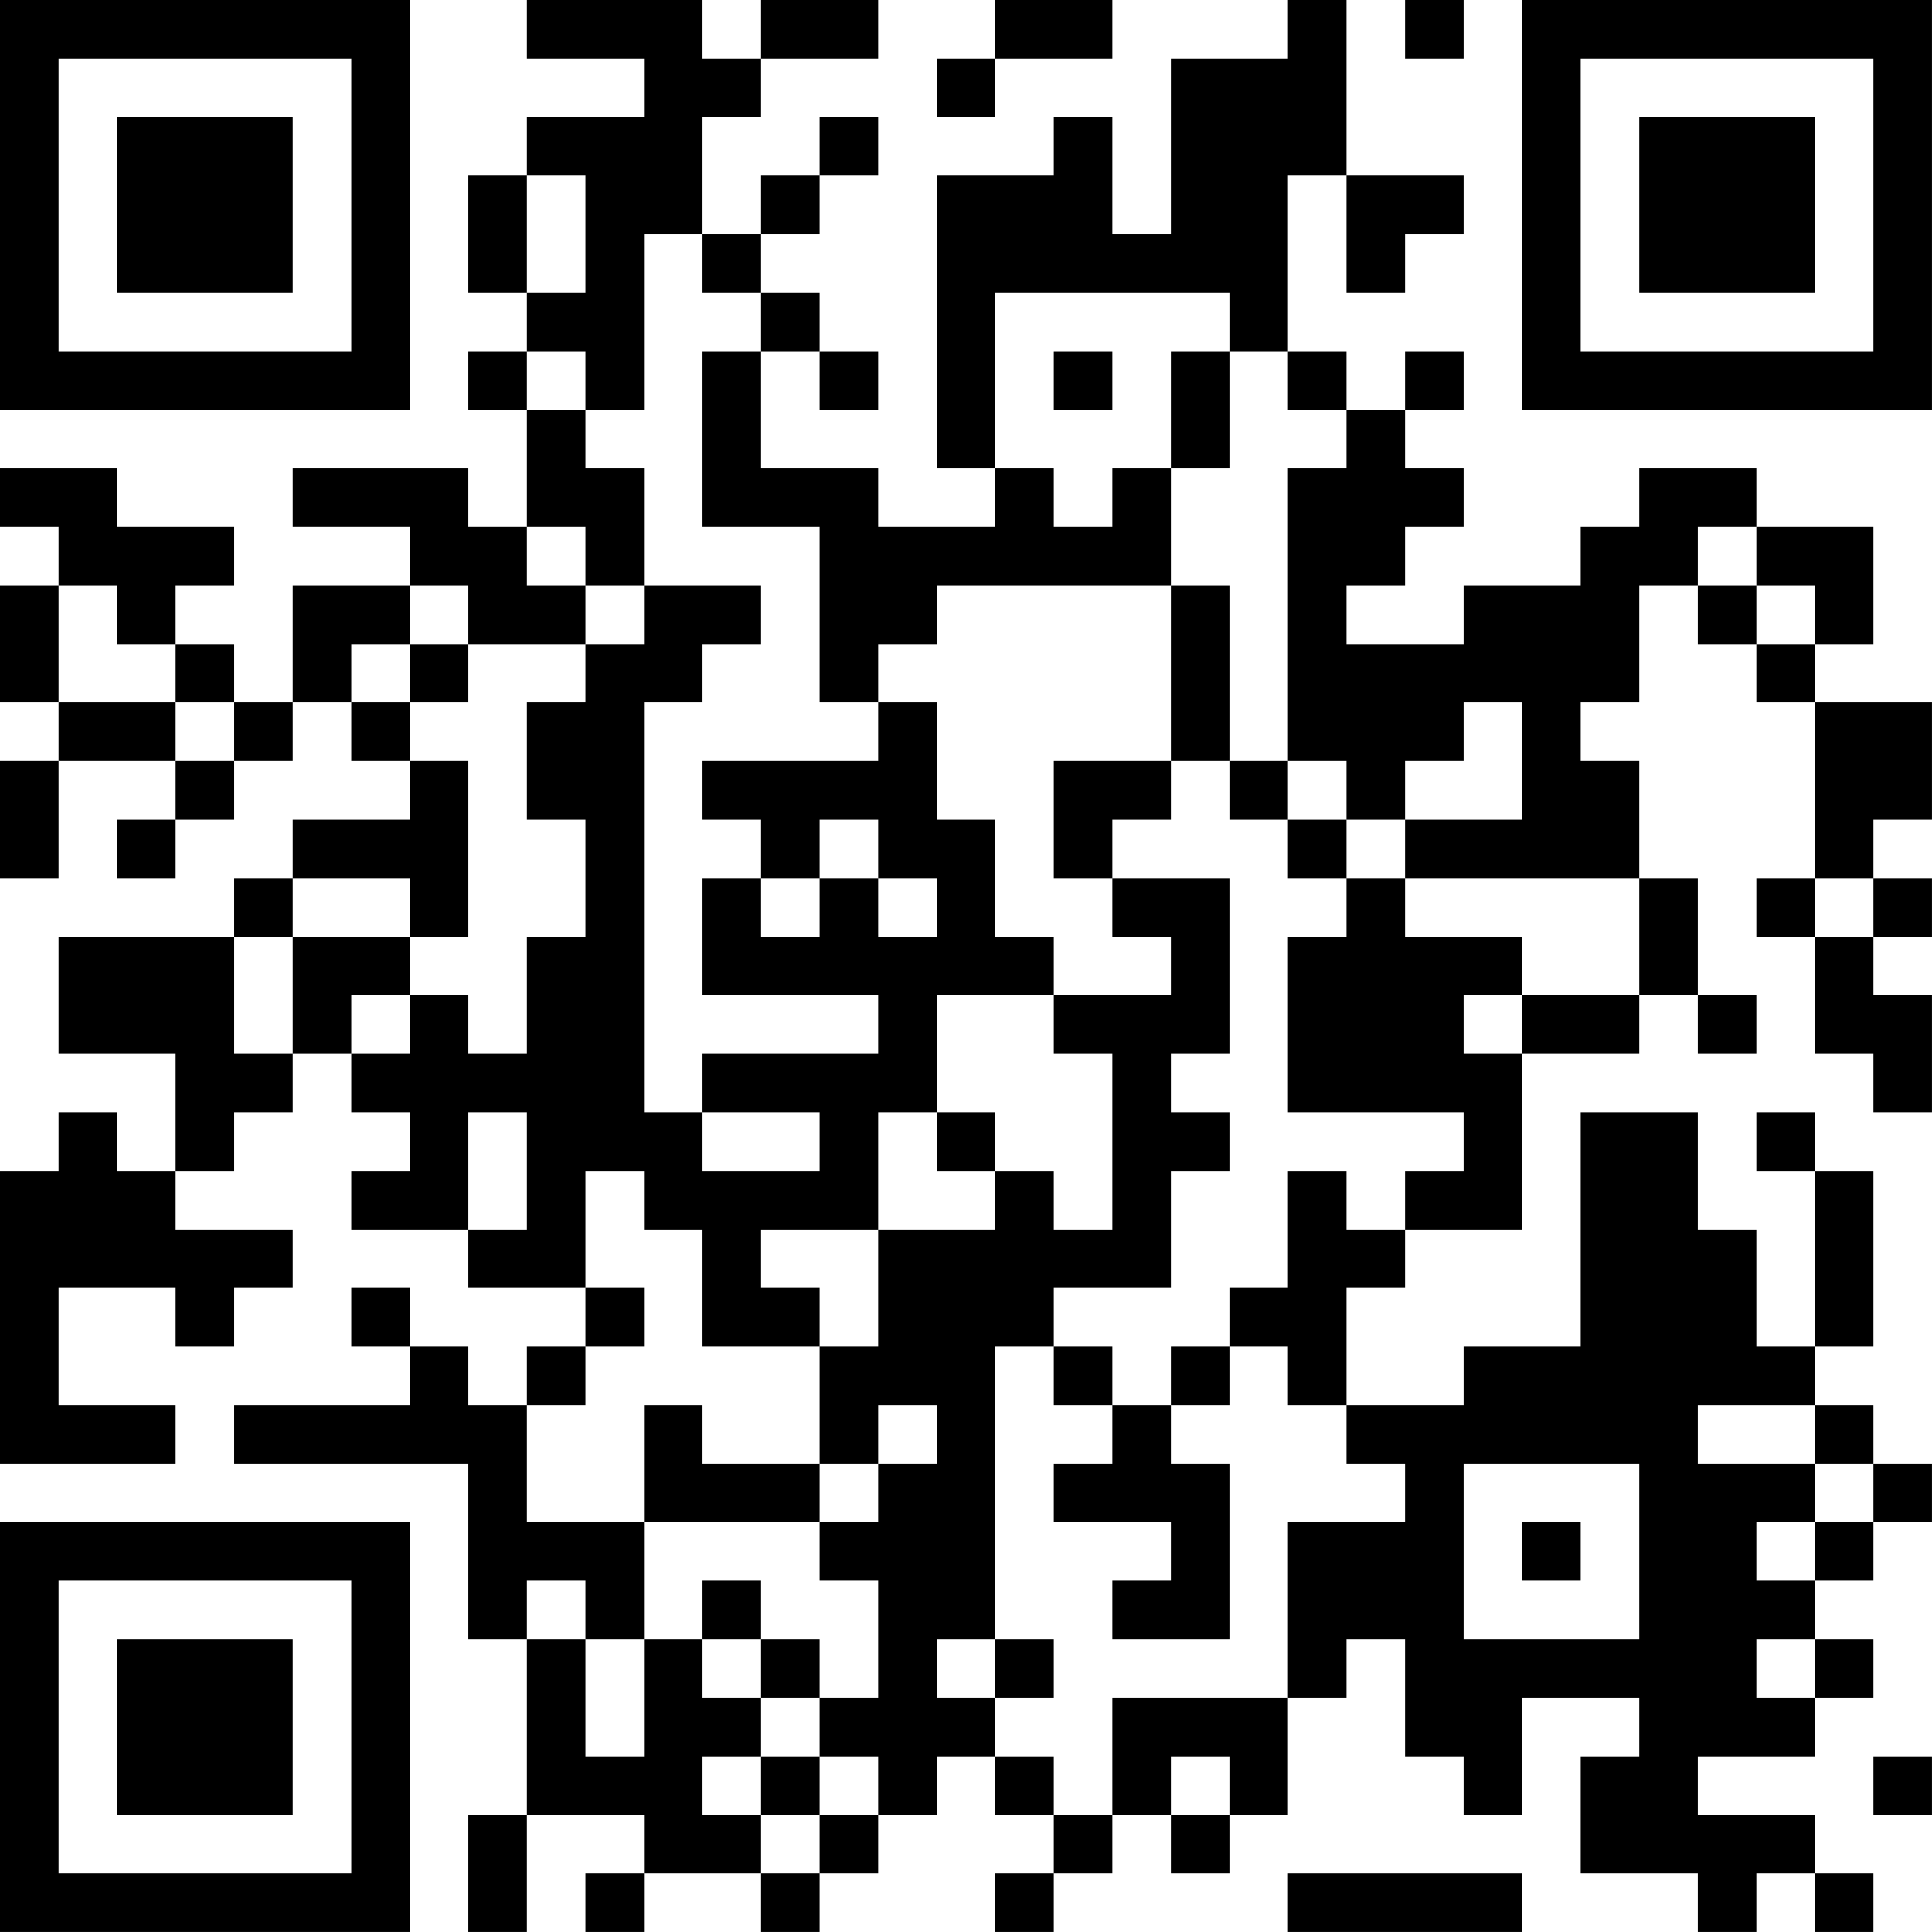 <?xml version="1.0" encoding="UTF-8"?>
<svg xmlns="http://www.w3.org/2000/svg" version="1.1" width="400" height="400" viewBox="0 0 400 400"><rect x="0" y="0" width="400" height="400" fill="#ffffff"/><g transform="scale(12.121)"><g transform="translate(0,0)"><path fill-rule="evenodd" d="M9 0L9 1L11 1L11 2L9 2L9 3L8 3L8 5L9 5L9 6L8 6L8 7L9 7L9 9L8 9L8 8L5 8L5 9L7 9L7 10L5 10L5 12L4 12L4 11L3 11L3 10L4 10L4 9L2 9L2 8L0 8L0 9L1 9L1 10L0 10L0 12L1 12L1 13L0 13L0 15L1 15L1 13L3 13L3 14L2 14L2 15L3 15L3 14L4 14L4 13L5 13L5 12L6 12L6 13L7 13L7 14L5 14L5 15L4 15L4 16L1 16L1 18L3 18L3 20L2 20L2 19L1 19L1 20L0 20L0 25L3 25L3 24L1 24L1 22L3 22L3 23L4 23L4 22L5 22L5 21L3 21L3 20L4 20L4 19L5 19L5 18L6 18L6 19L7 19L7 20L6 20L6 21L8 21L8 22L10 22L10 23L9 23L9 24L8 24L8 23L7 23L7 22L6 22L6 23L7 23L7 24L4 24L4 25L8 25L8 28L9 28L9 31L8 31L8 33L9 33L9 31L11 31L11 32L10 32L10 33L11 33L11 32L13 32L13 33L14 33L14 32L15 32L15 31L16 31L16 30L17 30L17 31L18 31L18 32L17 32L17 33L18 33L18 32L19 32L19 31L20 31L20 32L21 32L21 31L22 31L22 29L23 29L23 28L24 28L24 30L25 30L25 31L26 31L26 29L28 29L28 30L27 30L27 32L29 32L29 33L30 33L30 32L31 32L31 33L32 33L32 32L31 32L31 31L29 31L29 30L31 30L31 29L32 29L32 28L31 28L31 27L32 27L32 26L33 26L33 25L32 25L32 24L31 24L31 23L32 23L32 20L31 20L31 19L30 19L30 20L31 20L31 23L30 23L30 21L29 21L29 19L27 19L27 23L25 23L25 24L23 24L23 22L24 22L24 21L26 21L26 18L28 18L28 17L29 17L29 18L30 18L30 17L29 17L29 15L28 15L28 13L27 13L27 12L28 12L28 10L29 10L29 11L30 11L30 12L31 12L31 15L30 15L30 16L31 16L31 18L32 18L32 19L33 19L33 17L32 17L32 16L33 16L33 15L32 15L32 14L33 14L33 12L31 12L31 11L32 11L32 9L30 9L30 8L28 8L28 9L27 9L27 10L25 10L25 11L23 11L23 10L24 10L24 9L25 9L25 8L24 8L24 7L25 7L25 6L24 6L24 7L23 7L23 6L22 6L22 3L23 3L23 5L24 5L24 4L25 4L25 3L23 3L23 0L22 0L22 1L20 1L20 4L19 4L19 2L18 2L18 3L16 3L16 8L17 8L17 9L15 9L15 8L13 8L13 6L14 6L14 7L15 7L15 6L14 6L14 5L13 5L13 4L14 4L14 3L15 3L15 2L14 2L14 3L13 3L13 4L12 4L12 2L13 2L13 1L15 1L15 0L13 0L13 1L12 1L12 0ZM17 0L17 1L16 1L16 2L17 2L17 1L19 1L19 0ZM24 0L24 1L25 1L25 0ZM9 3L9 5L10 5L10 3ZM11 4L11 7L10 7L10 6L9 6L9 7L10 7L10 8L11 8L11 10L10 10L10 9L9 9L9 10L10 10L10 11L8 11L8 10L7 10L7 11L6 11L6 12L7 12L7 13L8 13L8 16L7 16L7 15L5 15L5 16L4 16L4 18L5 18L5 16L7 16L7 17L6 17L6 18L7 18L7 17L8 17L8 18L9 18L9 16L10 16L10 14L9 14L9 12L10 12L10 11L11 11L11 10L13 10L13 11L12 11L12 12L11 12L11 19L12 19L12 20L14 20L14 19L12 19L12 18L15 18L15 17L12 17L12 15L13 15L13 16L14 16L14 15L15 15L15 16L16 16L16 15L15 15L15 14L14 14L14 15L13 15L13 14L12 14L12 13L15 13L15 12L16 12L16 14L17 14L17 16L18 16L18 17L16 17L16 19L15 19L15 21L13 21L13 22L14 22L14 23L12 23L12 21L11 21L11 20L10 20L10 22L11 22L11 23L10 23L10 24L9 24L9 26L11 26L11 28L10 28L10 27L9 27L9 28L10 28L10 30L11 30L11 28L12 28L12 29L13 29L13 30L12 30L12 31L13 31L13 32L14 32L14 31L15 31L15 30L14 30L14 29L15 29L15 27L14 27L14 26L15 26L15 25L16 25L16 24L15 24L15 25L14 25L14 23L15 23L15 21L17 21L17 20L18 20L18 21L19 21L19 18L18 18L18 17L20 17L20 16L19 16L19 15L21 15L21 18L20 18L20 19L21 19L21 20L20 20L20 22L18 22L18 23L17 23L17 28L16 28L16 29L17 29L17 30L18 30L18 31L19 31L19 29L22 29L22 26L24 26L24 25L23 25L23 24L22 24L22 23L21 23L21 22L22 22L22 20L23 20L23 21L24 21L24 20L25 20L25 19L22 19L22 16L23 16L23 15L24 15L24 16L26 16L26 17L25 17L25 18L26 18L26 17L28 17L28 15L24 15L24 14L26 14L26 12L25 12L25 13L24 13L24 14L23 14L23 13L22 13L22 8L23 8L23 7L22 7L22 6L21 6L21 5L17 5L17 8L18 8L18 9L19 9L19 8L20 8L20 10L16 10L16 11L15 11L15 12L14 12L14 9L12 9L12 6L13 6L13 5L12 5L12 4ZM18 6L18 7L19 7L19 6ZM20 6L20 8L21 8L21 6ZM29 9L29 10L30 10L30 11L31 11L31 10L30 10L30 9ZM1 10L1 12L3 12L3 13L4 13L4 12L3 12L3 11L2 11L2 10ZM20 10L20 13L18 13L18 15L19 15L19 14L20 14L20 13L21 13L21 14L22 14L22 15L23 15L23 14L22 14L22 13L21 13L21 10ZM7 11L7 12L8 12L8 11ZM31 15L31 16L32 16L32 15ZM8 19L8 21L9 21L9 19ZM16 19L16 20L17 20L17 19ZM18 23L18 24L19 24L19 25L18 25L18 26L20 26L20 27L19 27L19 28L21 28L21 25L20 25L20 24L21 24L21 23L20 23L20 24L19 24L19 23ZM11 24L11 26L14 26L14 25L12 25L12 24ZM29 24L29 25L31 25L31 26L30 26L30 27L31 27L31 26L32 26L32 25L31 25L31 24ZM25 25L25 28L28 28L28 25ZM26 26L26 27L27 27L27 26ZM12 27L12 28L13 28L13 29L14 29L14 28L13 28L13 27ZM17 28L17 29L18 29L18 28ZM30 28L30 29L31 29L31 28ZM13 30L13 31L14 31L14 30ZM20 30L20 31L21 31L21 30ZM32 30L32 31L33 31L33 30ZM22 32L22 33L26 33L26 32ZM0 0L0 7L7 7L7 0ZM1 1L1 6L6 6L6 1ZM2 2L2 5L5 5L5 2ZM26 0L26 7L33 7L33 0ZM27 1L27 6L32 6L32 1ZM28 2L28 5L31 5L31 2ZM0 26L0 33L7 33L7 26ZM1 27L1 32L6 32L6 27ZM2 28L2 31L5 31L5 28Z" fill="#000000"/></g></g></svg>
